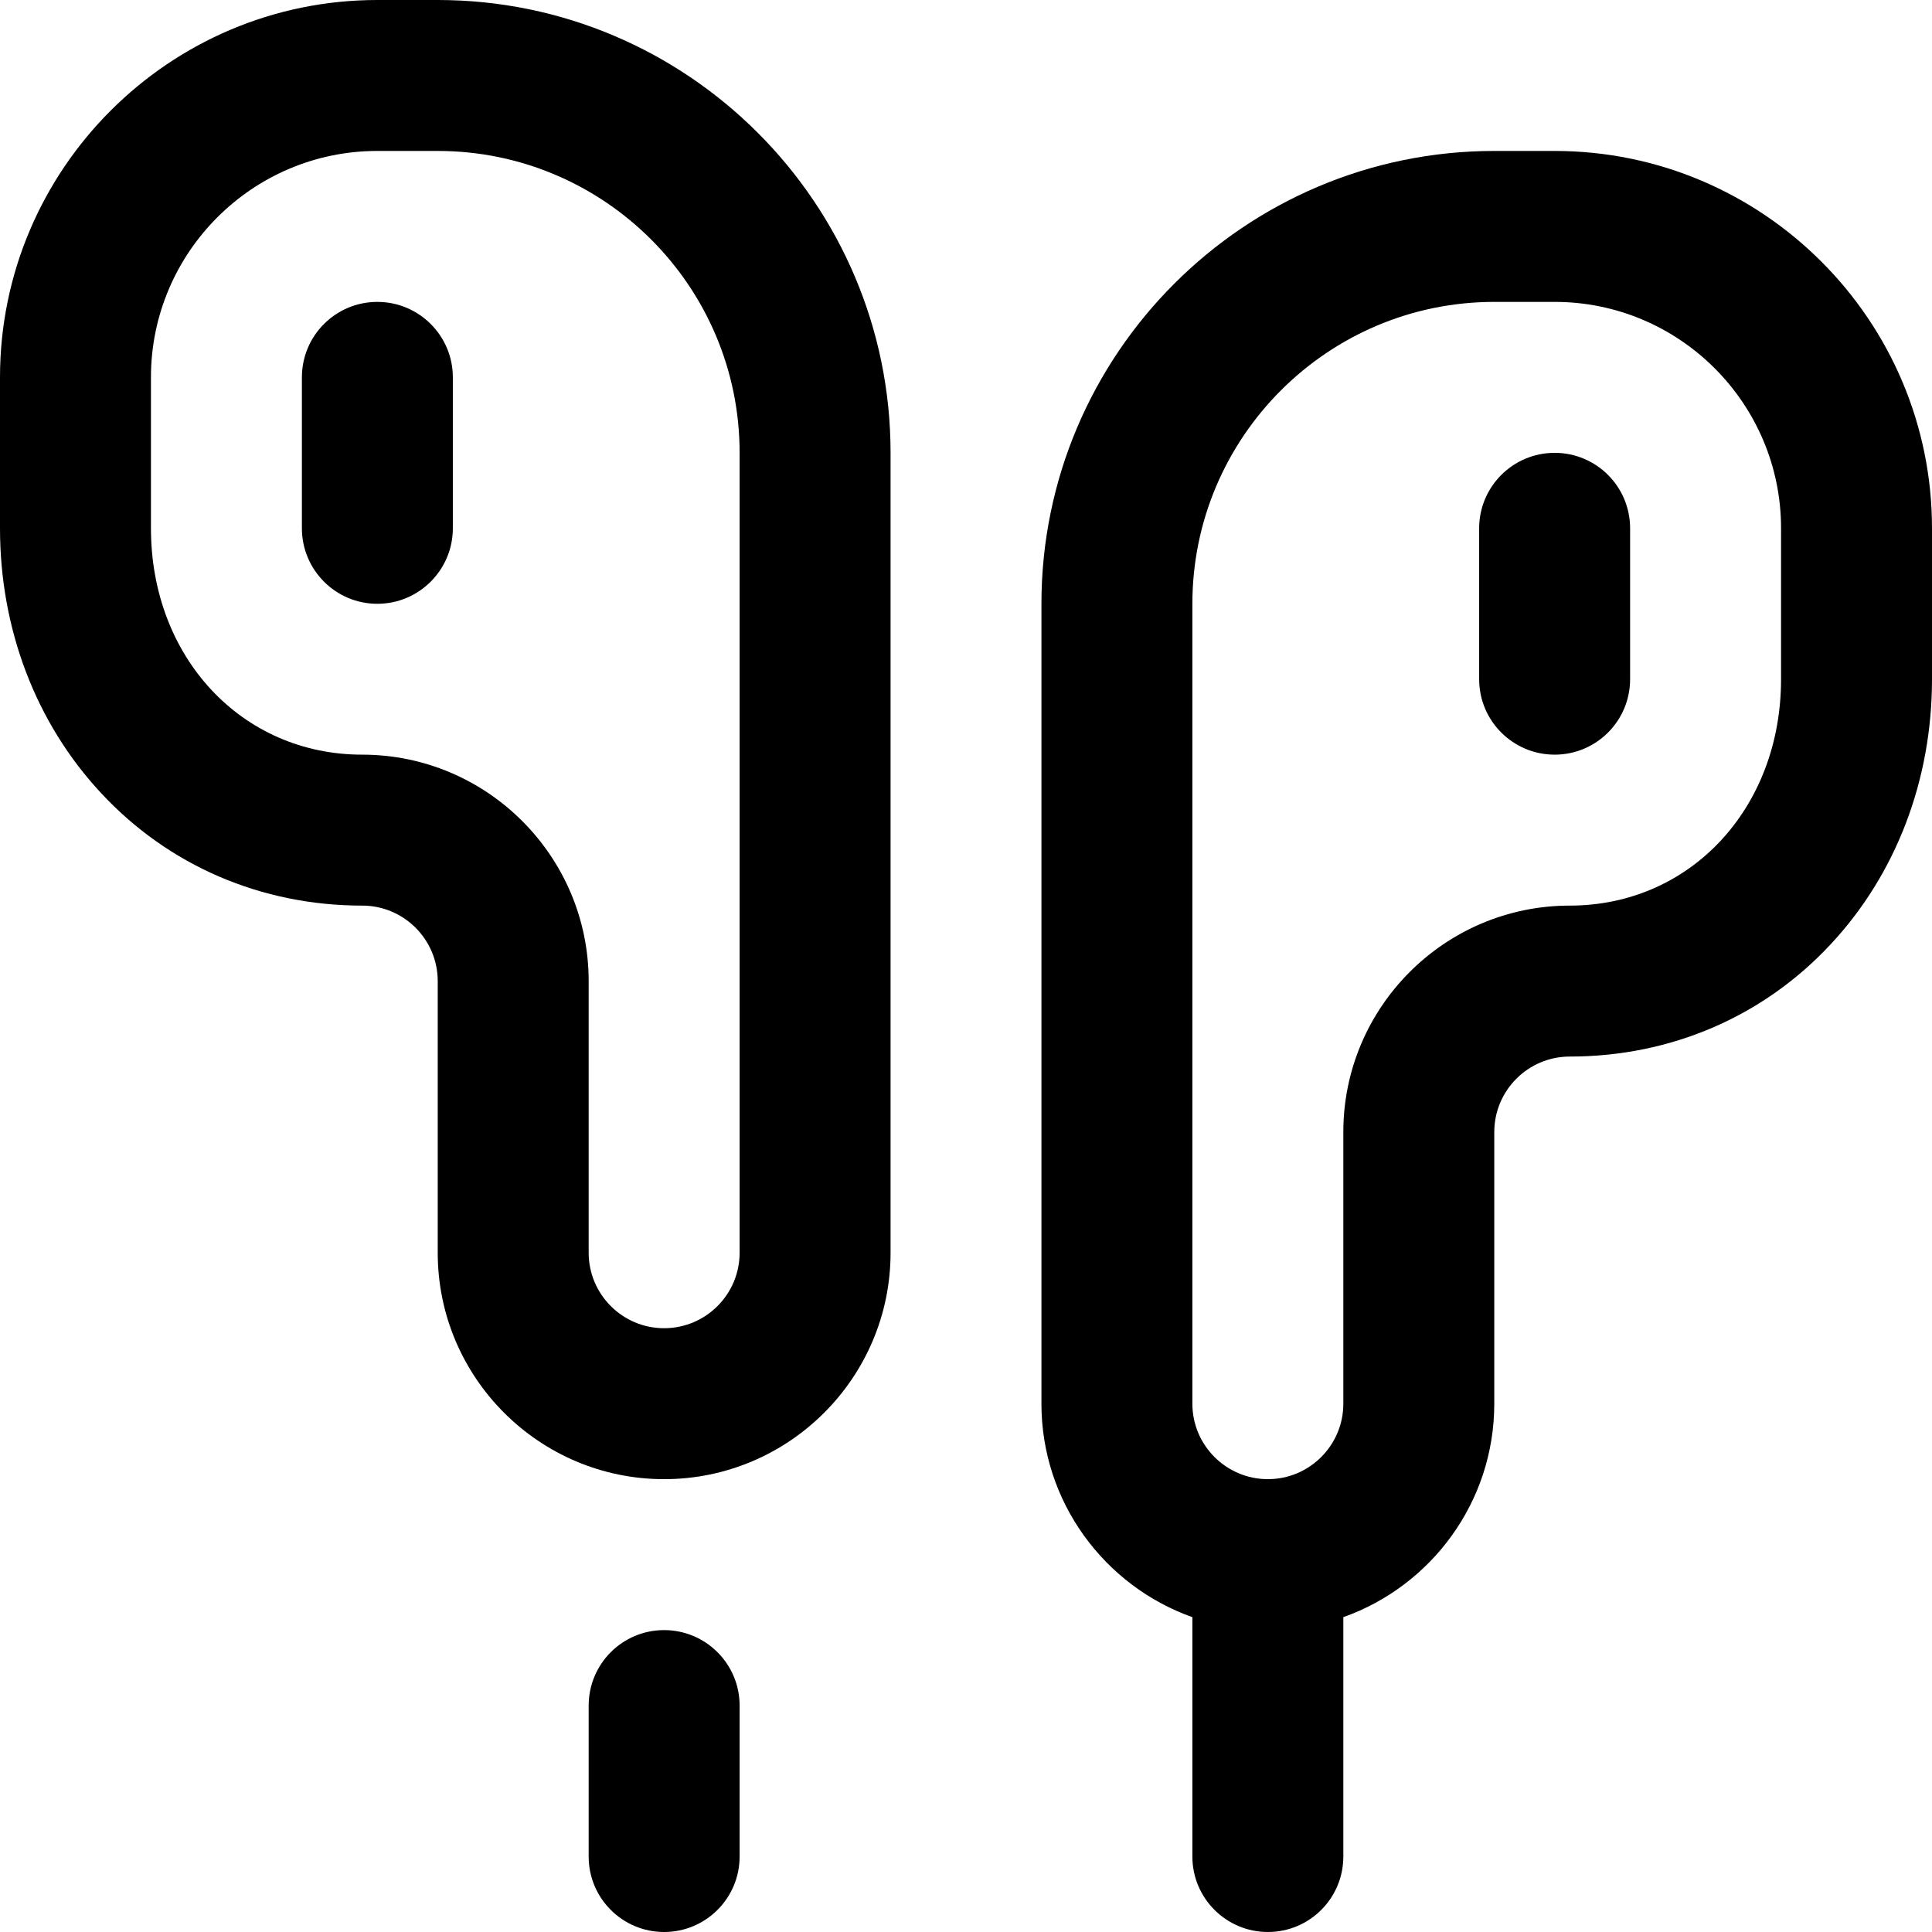<svg width="23" height="23" viewBox="0 0 23 23" fill="none" xmlns="http://www.w3.org/2000/svg">
<g clip-path="url(#clip0_7_43)">
<path d="M7.906 23C7.41 23 7.008 22.598 7.008 22.102V20.305C7.008 19.808 7.41 19.406 7.906 19.406C8.402 19.406 8.805 19.808 8.805 20.305V22.102C8.805 22.598 8.402 23 7.906 23Z" fill="black"/>
<path d="M5.211 0H4.492C2.015 0 0 2.015 0 4.492V6.289C0 7.489 0.427 8.609 1.204 9.442C2.007 10.306 3.111 10.781 4.312 10.781C4.808 10.781 5.211 11.184 5.211 11.68V14.914C5.211 16.4 6.42 17.609 7.906 17.609C9.392 17.609 10.602 16.4 10.602 14.914V5.391C10.602 2.418 8.183 0 5.211 0ZM8.805 14.914C8.805 15.409 8.402 15.812 7.906 15.812C7.411 15.812 7.008 15.409 7.008 14.914V11.68C7.008 10.194 5.799 8.984 4.312 8.984C2.878 8.984 1.797 7.826 1.797 6.289V4.492C1.797 3.006 3.006 1.797 4.492 1.797H5.211C7.193 1.797 8.805 3.409 8.805 5.391V14.914Z" fill="black"/>
<path d="M18.508 1.797H17.789C14.817 1.797 12.398 4.215 12.398 7.188V16.711C12.398 17.882 13.15 18.881 14.195 19.252V22.102C14.195 22.598 14.598 23 15.094 23C15.59 23 15.992 22.598 15.992 22.102V19.252C17.038 18.881 17.789 17.882 17.789 16.711V13.477C17.789 12.981 18.192 12.578 18.688 12.578C19.889 12.578 20.993 12.103 21.796 11.239C22.573 10.405 23 9.286 23 8.086V6.289C23 3.812 20.985 1.797 18.508 1.797ZM21.203 8.086C21.203 9.623 20.122 10.781 18.688 10.781C17.201 10.781 15.992 11.99 15.992 13.477V16.711C15.992 17.206 15.589 17.609 15.094 17.609C14.598 17.609 14.195 17.206 14.195 16.711V7.188C14.195 5.206 15.807 3.594 17.789 3.594H18.508C19.994 3.594 21.203 4.803 21.203 6.289V8.086Z" fill="black"/>
<path d="M4.492 3.594C3.996 3.594 3.594 3.996 3.594 4.492V6.289C3.594 6.785 3.996 7.188 4.492 7.188C4.988 7.188 5.391 6.785 5.391 6.289V4.492C5.391 3.996 4.988 3.594 4.492 3.594Z" fill="black"/>
<path d="M18.508 5.391C18.012 5.391 17.609 5.793 17.609 6.289V8.086C17.609 8.582 18.012 8.984 18.508 8.984C19.004 8.984 19.406 8.582 19.406 8.086V6.289C19.406 5.793 19.004 5.391 18.508 5.391Z" fill="black"/>
</g>
<defs>
<clipPath id="clip0_7_43">
<rect width="23" height="23" fill="white"/>
</clipPath>
</defs>
</svg>
